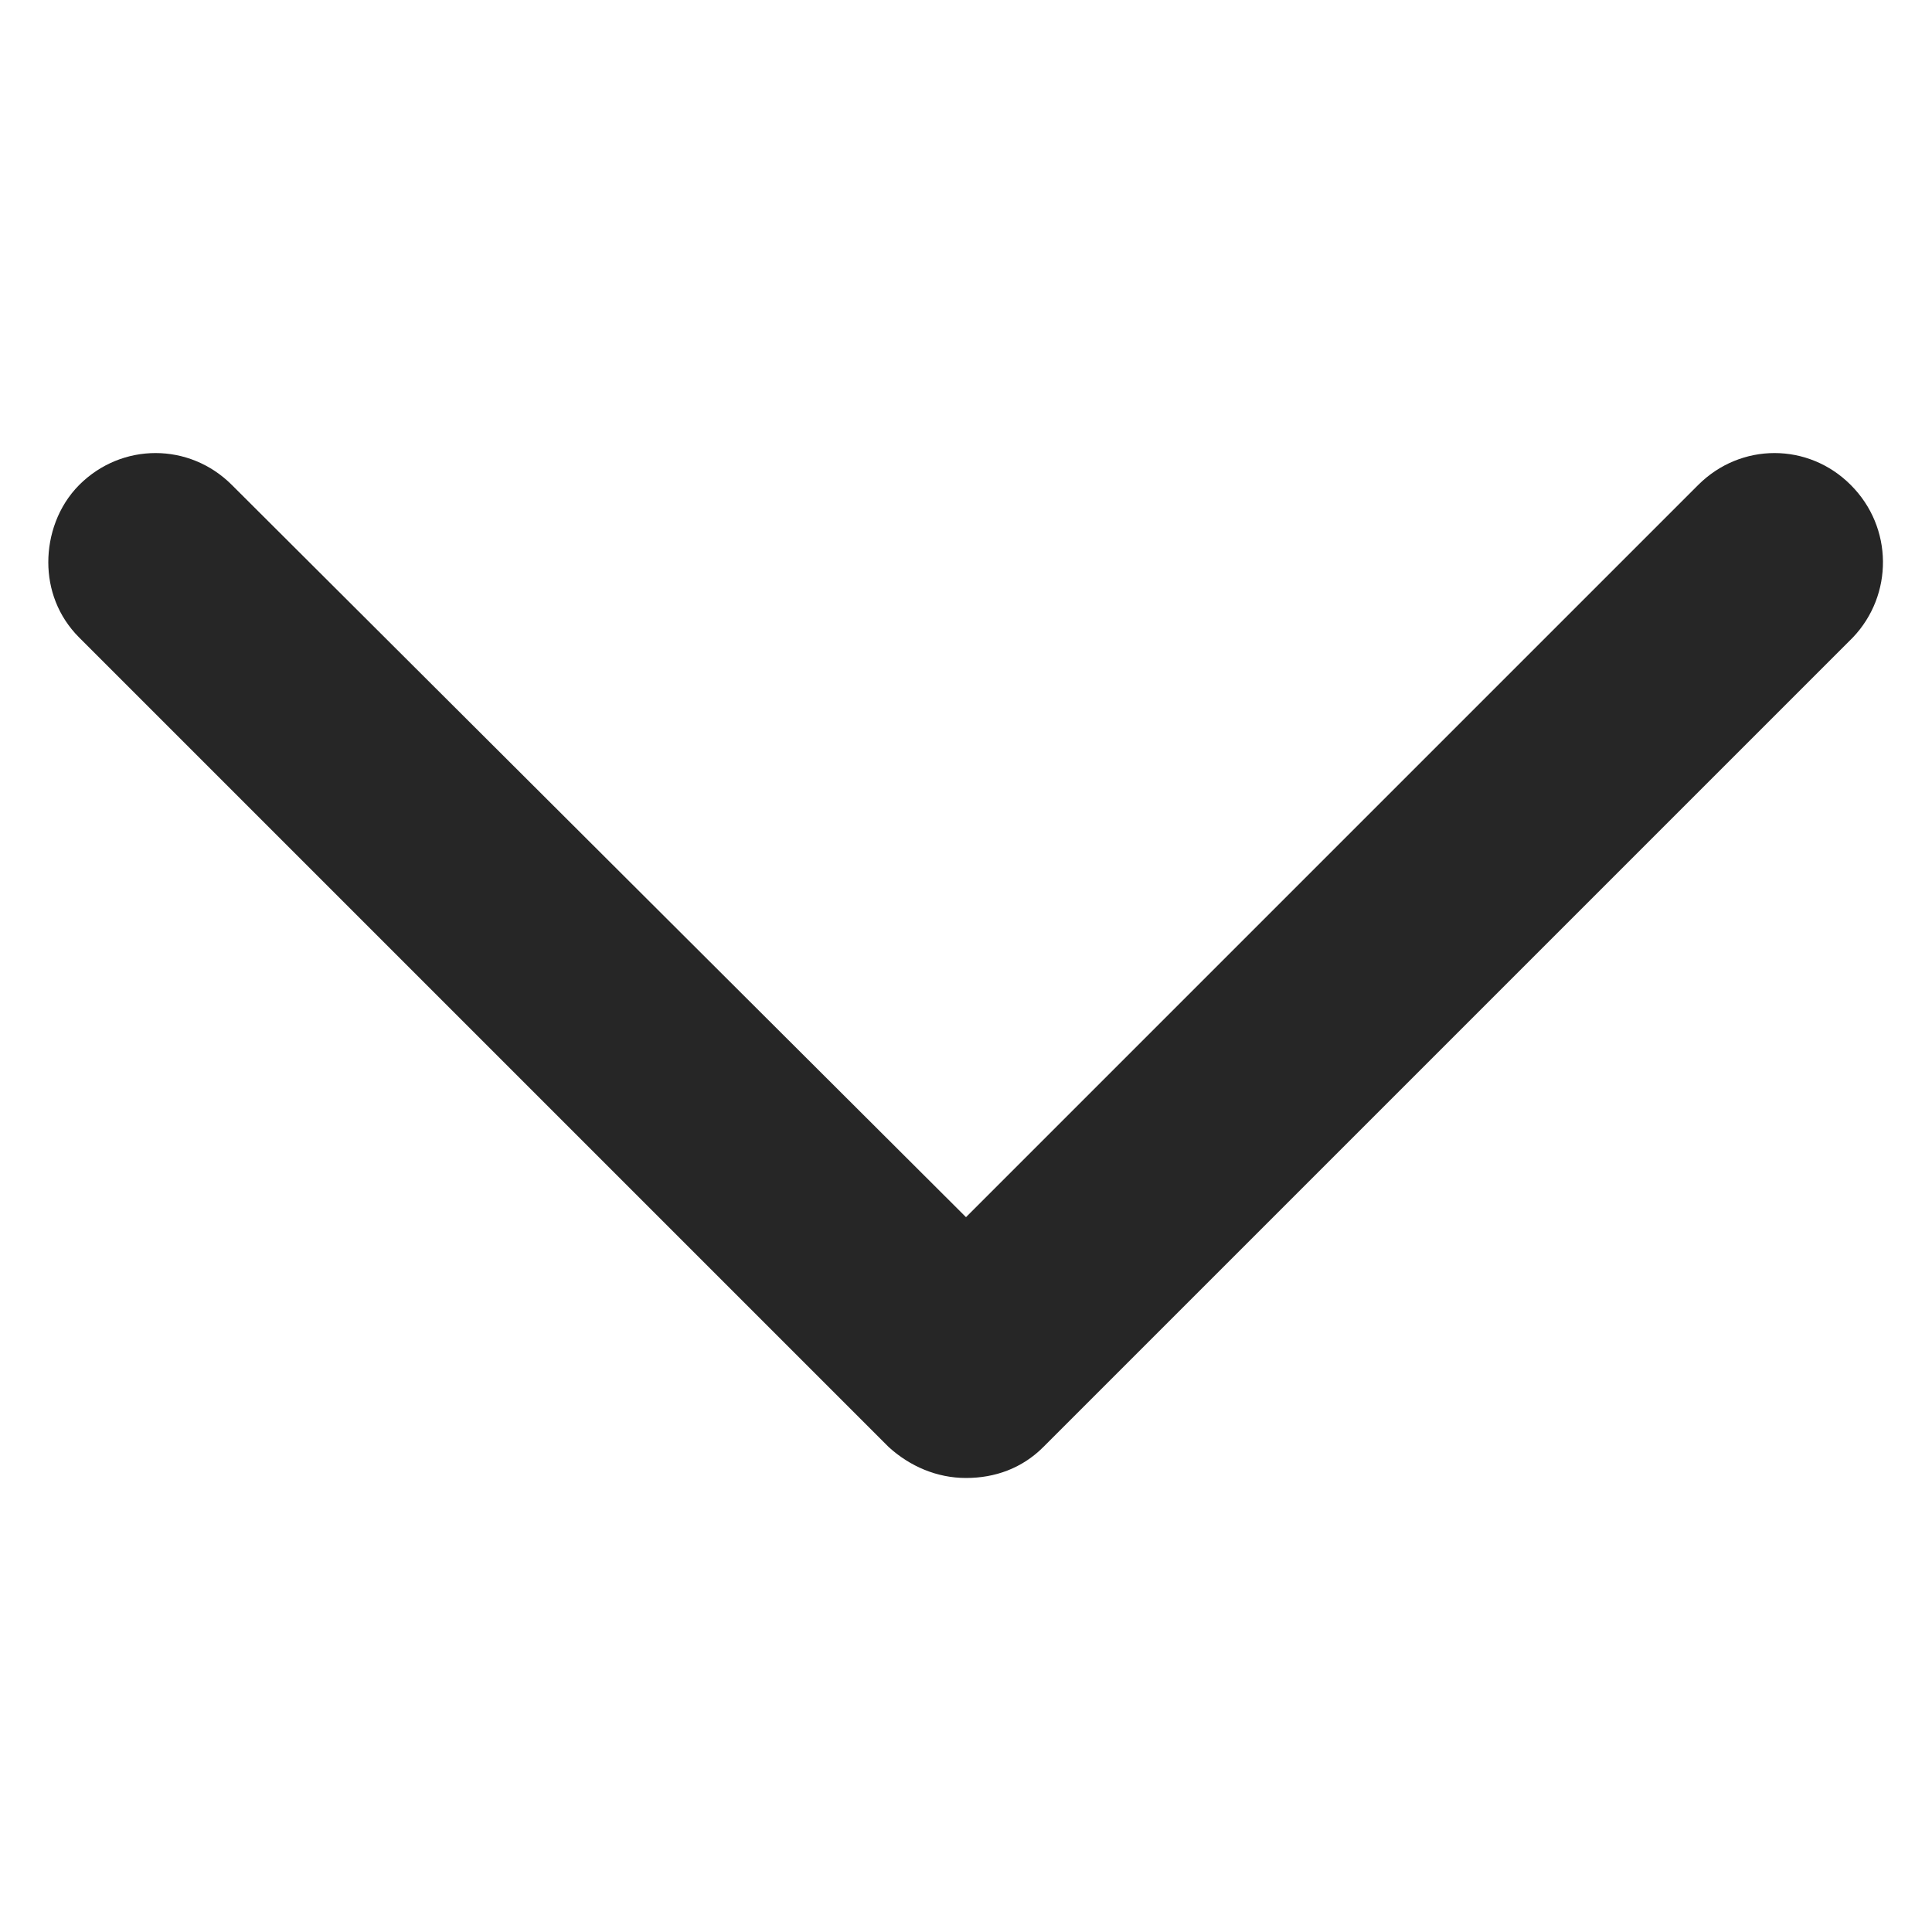 <svg width="14" height="14" viewBox="0 0 14 14" fill="none" xmlns="http://www.w3.org/2000/svg">
<g clip-path="url(#clip0_55_327)">
<path d="M0.35 4.074C0.35 3.879 0.42 3.669 0.574 3.514C0.882 3.206 1.372 3.206 1.68 3.514L7 8.82L12.306 3.514C12.614 3.206 13.104 3.206 13.411 3.514C13.72 3.822 13.72 4.312 13.426 4.62L7.56 10.486C7.406 10.64 7.21 10.71 7 10.71C6.79 10.71 6.594 10.626 6.44 10.486L0.574 4.62C0.42 4.466 0.35 4.27 0.35 4.074Z" fill="#262626"/>
</g>
<defs>
<clipPath id="clip0_55_327">
<rect width="14" height="14" fill="white" transform="translate(14) rotate(90)"/>
</clipPath>
</defs>
</svg>
